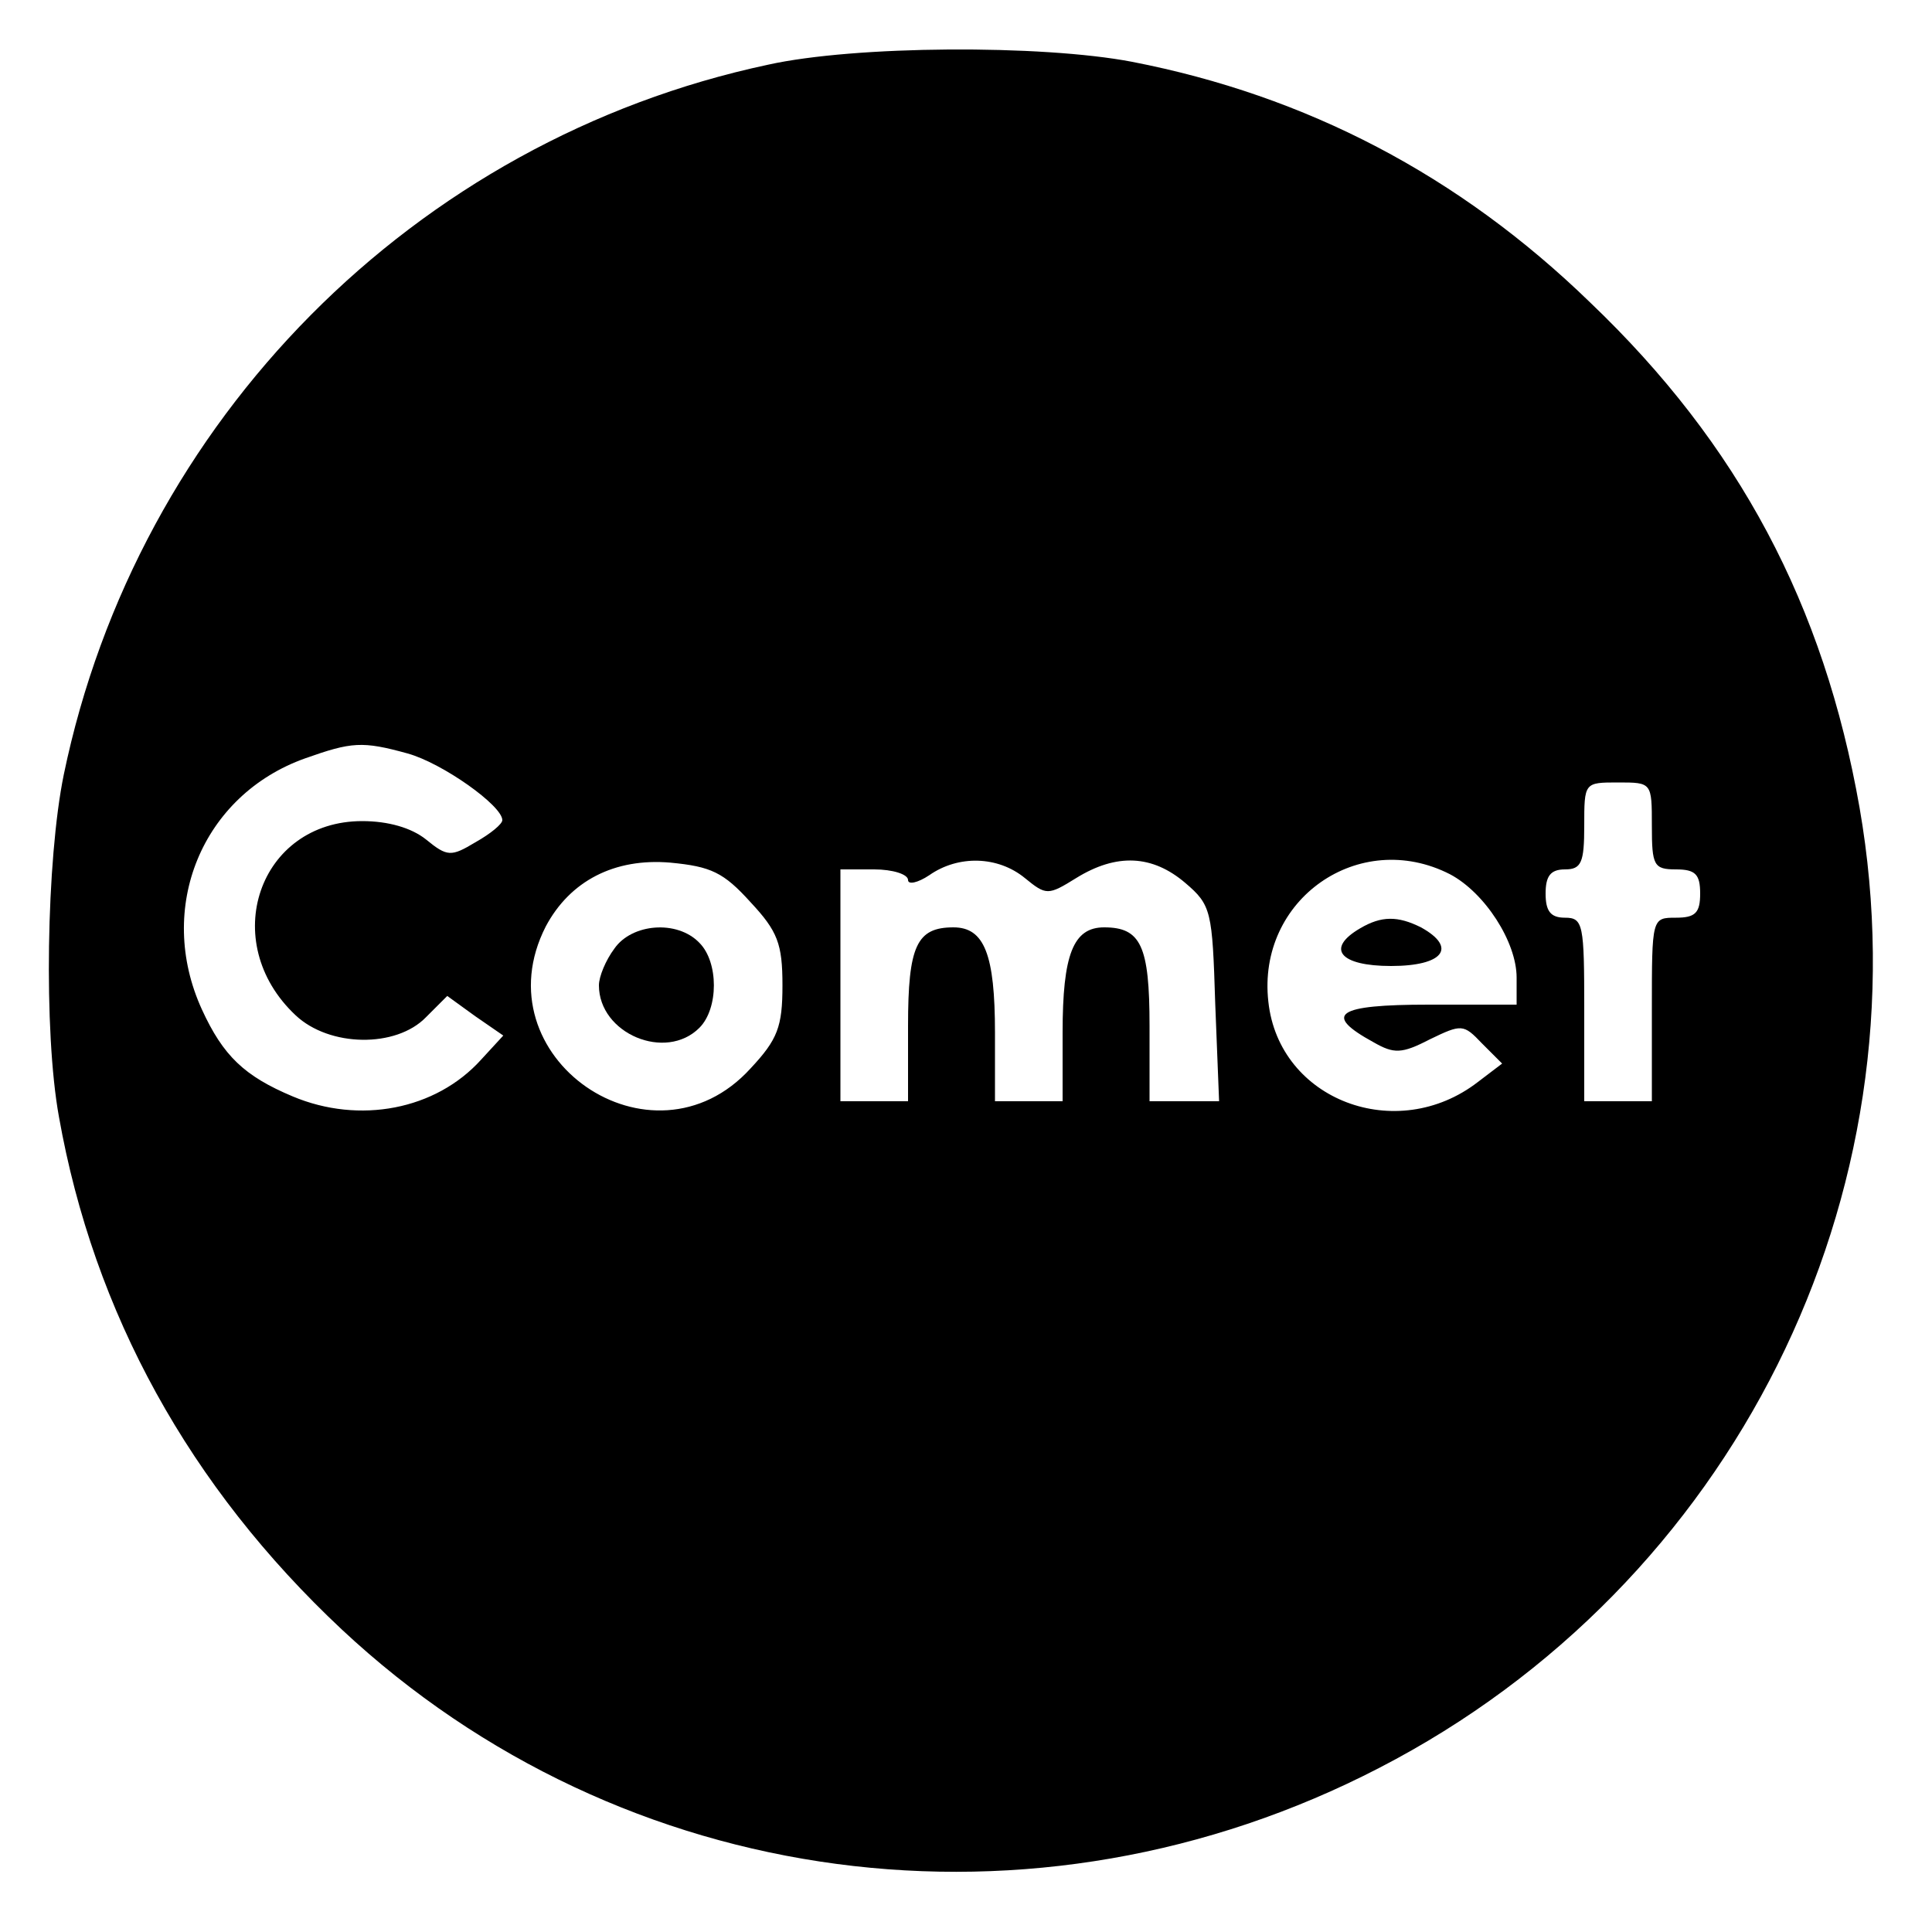<?xml version="1.0" standalone="no"?>
<!DOCTYPE svg PUBLIC "-//W3C//DTD SVG 20010904//EN"
 "http://www.w3.org/TR/2001/REC-SVG-20010904/DTD/svg10.dtd">
<svg version="1.0" xmlns="http://www.w3.org/2000/svg"
 width="200pt" height="200pt" viewBox="0 0 200 200"
 preserveAspectRatio="xMidYMid meet">

<g transform="translate(0,200) scale(0.1,-0.1)"
fill="#000000" stroke="none">
<path d="M795 1933 c-366 -78 -653 -368 -729 -735 -18 -88 -21 -266 -5 -354
36 -203 135 -383 293 -531 290 -271 717 -328 1074 -143 366 189 567 592 497
994 -37 210 -125 376 -279 523 -136 132 -294 214 -474 249 -94 18 -287 17
-377 -3z m-373 -713 c36 -10 98 -54 98 -69 0 -4 -12 -14 -28 -23 -25 -15 -29
-15 -51 3 -15 12 -39 19 -66 19 -107 0 -150 -125 -69 -201 35 -33 104 -34 135
-2 l22 22 29 -21 29 -20 -23 -25 c-47 -52 -126 -67 -195 -38 -50 21 -72 42
-94 90 -48 105 0 222 107 260 48 17 59 18 106 5z m1288 -75 c0 -41 2 -45 25
-45 20 0 25 -5 25 -25 0 -20 -5 -25 -25 -25 -25 0 -25 0 -25 -95 l0 -95 -35 0
-35 0 0 95 c0 88 -1 95 -20 95 -15 0 -20 7 -20 25 0 18 5 25 20 25 17 0 20 7
20 45 0 45 0 45 35 45 35 0 35 0 35 -45z m-933 -79 c28 -30 33 -43 33 -86 0
-43 -5 -56 -33 -86 -102 -112 -281 12 -212 147 25 47 71 71 129 66 42 -4 55
-10 83 -41z m284 25 c22 -18 24 -18 53 0 42 26 79 24 113 -5 27 -23 28 -29 31
-125 l4 -101 -36 0 -36 0 0 78 c0 83 -9 102 -47 102 -32 0 -43 -28 -43 -109
l0 -71 -35 0 -35 0 0 71 c0 81 -11 109 -43 109 -38 0 -47 -19 -47 -102 l0 -78
-35 0 -35 0 0 120 0 120 35 0 c19 0 35 -5 35 -11 0 -5 10 -3 22 5 30 21 71 20
99 -3z m440 4 c36 -19 69 -70 69 -107 l0 -28 -91 0 c-96 0 -110 -10 -57 -39
21 -12 29 -12 58 3 33 16 35 16 54 -4 l21 -21 -25 -19 c-84 -65 -206 -19 -217
83 -12 106 94 180 188 132z"/>
<path d="M636 1018 c-9 -12 -16 -29 -16 -38 0 -50 69 -79 104 -44 20 20 20 68
0 88 -23 24 -70 20 -88 -6z"/>
<path d="M1408 1039 c-36 -21 -21 -39 32 -39 54 0 69 19 31 40 -24 12 -41 12
-63 -1z"/>
</g>
</svg>
